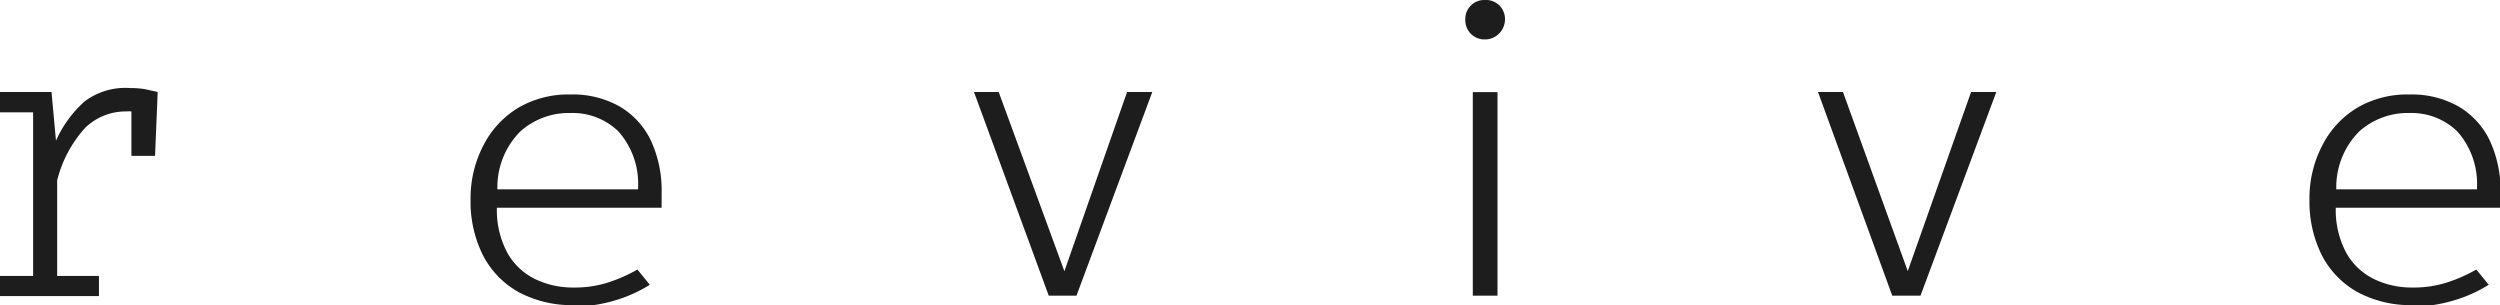 <svg xmlns="http://www.w3.org/2000/svg" id="Layer_2" data-name="Layer 2" viewBox="0 0 190.25 23.24"><defs><style>.cls-1{fill:#1d1d1d;}</style></defs><g id="Layer_2-2" data-name="Layer 2-2"><path class="cls-1" d="M12,7l-.2,4.86H10v-3l0-.38a2.23,2.23,0,0,0-.37,0A4.42,4.42,0,0,0,6.48,9.73a9.3,9.3,0,0,0-2.13,4V21H7.53v1.53H0V21H2.52V8.55H0V7H3.92l.34,3.71a8.71,8.71,0,0,1,2.19-3A5.15,5.15,0,0,1,9.89,6.7,6.9,6.9,0,0,1,11,6.78C11.29,6.84,11.63,6.92,12,7Z"></path><path class="cls-1" d="M43.7,23.22a8.56,8.56,0,0,1-4.25-1,6.75,6.75,0,0,1-2.7-2.8,9.11,9.11,0,0,1-.94-4.22,8.71,8.71,0,0,1,1-4.18,7.09,7.09,0,0,1,2.65-2.83,7.55,7.55,0,0,1,3.95-1,7.24,7.24,0,0,1,3.74.91,6,6,0,0,1,2.37,2.57,9,9,0,0,1,.83,4c0,.27,0,.51,0,.72s0,.29,0,.42H37.81V16a6.85,6.85,0,0,0,.85,3.33,4.9,4.9,0,0,0,2.11,1.93,6.56,6.56,0,0,0,2.84.62,8.28,8.28,0,0,0,2.62-.37,11.62,11.62,0,0,0,2.28-1l.94,1.16a10.52,10.52,0,0,1-2.68,1.2,11.1,11.1,0,0,1-3.07.46ZM43.42,8.6A5.54,5.54,0,0,0,39.6,10a6,6,0,0,0-1.75,4.25v.16H48.56v-.16A6,6,0,0,0,47.06,10a5,5,0,0,0-3.64-1.4Z"></path><path class="cls-1" d="M183.64,23.22a8.56,8.56,0,0,1-4.25-1,6.75,6.75,0,0,1-2.7-2.8,9.11,9.11,0,0,1-.94-4.22,8.71,8.71,0,0,1,1-4.18,7.09,7.09,0,0,1,2.65-2.83,7.55,7.55,0,0,1,3.95-1,7.24,7.24,0,0,1,3.74.91,6,6,0,0,1,2.37,2.57,9,9,0,0,1,.83,4c0,.27,0,.51,0,.72s0,.29,0,.42H177.75V16a6.85,6.85,0,0,0,.85,3.33,4.9,4.9,0,0,0,2.11,1.93,6.56,6.56,0,0,0,2.84.62,8.28,8.28,0,0,0,2.62-.37,11.62,11.62,0,0,0,2.28-1l.94,1.16a10.52,10.52,0,0,1-2.68,1.2,11.1,11.1,0,0,1-3.07.46ZM183.36,8.6A5.54,5.54,0,0,0,179.54,10a6,6,0,0,0-1.75,4.25v.16H188.5v-.16A6,6,0,0,0,187,10a5,5,0,0,0-3.64-1.4Z"></path><path class="cls-1" d="M87.69,7,81.92,22.5H79.81L74.12,7H76L81,20.64,85.77,7Z"></path><path class="cls-1" d="M151.92,7,146.15,22.5H144L138.35,7h1.9l4.93,13.63L150,7Z"></path><rect class="cls-1" x="112.08" y="7.01" width="1.88" height="15.49"></rect><path class="cls-1" d="M113,0a1.46,1.46,0,0,1,1.12.43,1.46,1.46,0,0,1,.41,1,1.53,1.53,0,0,1-.41,1.08A1.48,1.48,0,0,1,113,3a1.44,1.44,0,0,1-1.08-.44,1.49,1.49,0,0,1-.41-1.08A1.44,1.44,0,0,1,113,0Z"></path></g></svg>